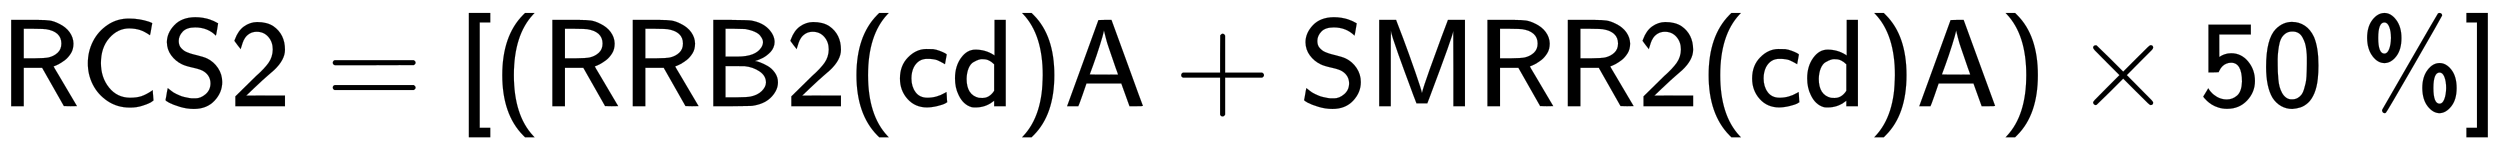 <svg xmlns="http://www.w3.org/2000/svg" role="img" aria-hidden="true" style="vertical-align: -0.7ex;font-size: 9pt;font-family: Arial;color: #000000;" viewBox="0 -726.3 17096.1 1030.1" focusable="false" width="39.707ex" height="2.392ex" xmlns:xlink="http://www.w3.org/1999/xlink"><defs id="MathJax_SVG_glyphs"><path id="MJSS-52" stroke-width="1" d="M 88 0 V 694 H 227 H 259 H 302 Q 365 694 399 689 T 474 663 Q 528 637 558 595 T 589 504 Q 589 482 584 462 T 569 426 T 547 396 T 522 372 T 495 353 T 470 338 T 449 328 T 434 322 L 429 320 L 440 300 Q 452 280 477 238 T 523 160 L 617 1 L 565 0 Q 513 0 512 1 Q 512 2 424 156 L 337 309 H 189 V 0 H 88 Z M 492 504 Q 492 600 367 620 Q 354 622 271 623 H 189 V 385 H 271 Q 363 386 388 392 Q 432 402 462 430 T 492 504 Z" /><path id="MJSS-43" stroke-width="1" d="M 59 347 Q 59 440 100 521 T 218 654 T 392 705 Q 473 705 550 680 Q 577 670 577 667 Q 576 666 572 642 T 564 595 T 559 571 Q 515 601 479 613 T 392 626 Q 300 626 232 549 T 164 347 Q 164 231 229 150 T 397 68 Q 453 68 489 80 T 568 120 L 581 129 L 582 110 Q 584 91 585 71 T 587 46 Q 580 40 566 31 T 502 5 T 396 -11 Q 296 -11 218 41 T 99 174 T 59 347 Z" /><path id="MJSS-53" stroke-width="1" d="M 55 514 Q 55 589 115 652 T 283 716 Q 315 716 345 711 T 396 699 T 432 685 T 457 672 T 467 667 Q 467 666 459 618 T 449 568 Q 383 634 282 634 Q 214 634 182 600 T 150 525 Q 150 507 155 492 T 172 465 T 194 446 T 222 432 T 247 423 T 272 416 T 289 412 Q 353 396 378 384 Q 432 358 466 307 T 500 194 Q 500 110 438 44 T 272 -22 Q 215 -22 159 -5 T 73 28 T 44 50 Q 45 51 49 75 T 57 122 T 62 146 L 65 143 Q 68 140 74 136 T 88 125 T 107 111 T 131 98 T 160 85 T 194 74 T 232 66 T 274 63 H 286 Q 327 63 366 96 T 406 182 Q 406 245 352 280 Q 329 296 265 310 T 173 339 Q 124 363 90 409 T 55 514 Z" /><path id="MJSS-32" stroke-width="1" d="M 222 599 Q 190 599 166 585 T 128 550 T 108 509 T 97 474 T 93 459 L 67 492 L 42 526 L 47 539 Q 72 608 120 642 T 225 677 Q 304 677 355 644 Q 449 579 449 454 Q 449 373 361 290 Q 351 280 315 250 T 199 144 Q 156 103 137 85 L 293 86 H 449 V 0 H 50 V 79 L 216 242 Q 284 302 317 349 T 351 456 Q 351 517 315 558 T 222 599 Z" /><path id="MJSS-3D" stroke-width="1" d="M 56 350 Q 56 363 70 370 H 707 Q 722 362 722 350 Q 722 339 708 331 L 390 330 H 72 Q 56 335 56 350 Z M 56 150 Q 56 165 72 170 H 708 Q 722 160 722 150 Q 722 138 707 130 H 70 Q 56 137 56 150 Z" /><path id="MJSS-5B" stroke-width="1" d="M 94 -250 V 750 H 266 V 674 H 181 V -174 H 266 V -250 H 94 Z" /><path id="MJSS-28" stroke-width="1" d="M 74 250 Q 74 564 240 733 L 257 750 H 333 L 323 739 Q 167 573 167 250 T 323 -239 L 333 -250 H 257 L 240 -233 Q 74 -63 74 250 Z" /><path id="MJSS-42" stroke-width="1" d="M 425 363 Q 438 363 465 353 T 526 324 T 585 270 T 610 192 Q 610 132 561 78 T 426 7 Q 404 2 387 2 T 240 0 H 90 V 694 H 227 Q 373 693 396 689 Q 484 673 533 623 T 583 517 Q 583 494 574 473 T 551 437 T 520 409 T 487 388 T 456 374 T 433 366 L 425 363 Z M 490 516 Q 490 527 485 539 T 467 568 T 423 599 T 347 621 Q 340 622 262 623 H 188 V 399 H 261 H 286 Q 432 399 478 475 Q 490 496 490 516 Z M 514 190 Q 514 245 462 280 T 343 322 Q 336 323 259 323 H 188 V 71 H 274 Q 365 72 388 77 Q 445 88 479 121 T 514 190 Z" /><path id="MJSS-63" stroke-width="1" d="M 34 223 Q 34 327 99 393 T 245 460 Q 290 460 301 459 Q 328 455 354 445 T 395 427 T 410 415 L 396 338 L 386 344 Q 377 349 362 357 T 335 370 Q 305 381 258 381 H 252 Q 182 381 146 315 Q 126 275 126 224 Q 126 158 159 113 T 255 68 Q 329 68 394 106 L 408 114 L 410 93 Q 411 72 412 52 L 414 32 Q 407 27 394 20 T 338 2 T 252 -10 Q 156 -10 95 58 T 34 223 Z" /><path id="MJSS-64" stroke-width="1" d="M 33 224 Q 33 321 81 388 T 197 455 Q 277 455 342 414 L 351 408 V 694 H 441 V 0 H 348 V 44 L 338 37 Q 278 -10 198 -10 Q 177 -10 168 -8 Q 99 11 62 90 Q 33 148 33 224 Z M 348 337 Q 307 378 263 378 Q 260 378 256 378 T 251 379 Q 239 379 223 374 T 182 355 T 142 305 T 126 220 Q 126 90 225 67 Q 231 66 250 66 H 255 Q 306 66 342 115 L 348 124 V 337 Z" /><path id="MJSS-29" stroke-width="1" d="M 221 -73 T 221 250 T 65 739 L 55 750 H 131 L 148 733 Q 314 567 314 250 T 148 -233 L 131 -250 H 55 L 65 -239 Q 221 -73 221 250 Z" /><path id="MJSS-41" stroke-width="1" d="M 183 181 Q 183 179 152 91 T 118 0 H 28 L 154 346 L 280 693 Q 281 694 333 694 H 385 L 511 349 Q 636 4 638 2 Q 638 0 584 0 H 530 L 464 183 H 184 L 183 181 Z M 324 606 Q 319 578 292 492 T 238 332 T 210 256 Q 210 254 324 254 T 438 255 L 429 281 L 419 308 Q 409 336 395 378 T 365 465 T 339 551 T 324 611 V 606 Z" /><path id="MJSS-2B" stroke-width="1" d="M 56 237 T 56 250 T 70 270 H 369 V 420 L 370 570 Q 380 583 389 583 Q 402 583 409 568 V 270 H 707 Q 722 262 722 250 T 707 230 H 409 V -68 Q 401 -82 391 -82 H 389 H 387 Q 375 -82 369 -68 V 230 H 70 Q 56 237 56 250 Z" /><path id="MJSS-4D" stroke-width="1" d="M 92 0 V 694 H 228 L 233 680 Q 236 675 284 547 T 382 275 T 436 106 Q 446 149 497 292 T 594 558 L 640 680 L 645 694 H 782 V 0 H 689 V 305 L 688 606 Q 688 577 500 78 L 479 23 H 392 L 364 96 Q 364 97 342 156 T 296 280 T 246 418 T 203 544 T 186 609 V 588 Q 185 568 185 517 T 185 427 T 185 305 V 0 H 92 Z" /><path id="MJMAIN-D7" stroke-width="1" d="M 630 29 Q 630 9 609 9 Q 604 9 587 25 T 493 118 L 389 222 L 284 117 Q 178 13 175 11 Q 171 9 168 9 Q 160 9 154 15 T 147 29 Q 147 36 161 51 T 255 146 L 359 250 L 255 354 Q 174 435 161 449 T 147 471 Q 147 480 153 485 T 168 490 Q 173 490 175 489 Q 178 487 284 383 L 389 278 L 493 382 Q 570 459 587 475 T 609 491 Q 630 491 630 471 Q 630 464 620 453 T 522 355 L 418 250 L 522 145 Q 606 61 618 48 T 630 29 Z" /><path id="MJSS-35" stroke-width="1" d="M 257 350 Q 236 350 218 342 T 189 323 T 171 301 T 160 281 L 157 273 Q 157 272 116 272 H 75 V 656 H 416 V 577 H 162 V 486 Q 162 396 163 396 T 174 403 T 207 418 T 258 426 Q 339 426 394 360 T 449 203 Q 449 113 386 46 T 226 -21 H 223 Q 188 -21 156 -11 T 102 13 T 64 42 T 41 66 T 33 77 Q 34 78 44 95 T 64 128 L 73 144 Q 93 112 117 93 Q 165 54 223 54 Q 270 54 306 86 T 345 197 Q 345 350 257 350 Z" /><path id="MJSS-30" stroke-width="1" d="M 117 621 Q 174 678 247 678 Q 305 678 351 647 Q 396 617 424 557 Q 460 472 460 328 Q 460 271 455 224 Q 448 154 427 104 T 376 27 T 314 -10 T 249 -22 Q 201 -22 160 1 T 91 67 Q 39 154 39 316 Q 39 541 117 621 Z M 250 55 Q 274 55 293 66 T 324 93 T 344 136 T 357 185 T 364 240 T 366 291 T 367 340 Q 367 373 367 393 T 363 449 T 352 507 T 332 553 T 299 589 T 250 601 Q 217 601 194 584 T 159 542 T 141 479 T 133 411 T 132 340 V 331 Q 132 299 133 277 T 137 219 T 147 157 T 167 107 T 201 68 T 250 55 Z" /><path id="MJSS-25" stroke-width="1" d="M 56 549 Q 56 639 98 694 T 195 750 Q 248 750 290 694 T 332 548 Q 332 455 290 401 T 195 347 Q 141 347 99 403 T 56 549 Z M 248 549 Q 248 602 234 638 T 195 674 Q 145 674 145 549 Q 145 423 195 423 Q 219 423 233 459 T 248 549 Z M 197 -56 Q 187 -56 182 -49 T 176 -35 Q 176 -33 178 -27 Q 179 -25 399 356 T 623 741 Q 626 750 639 750 Q 648 750 654 744 T 659 729 Q 657 721 435 336 T 207 -52 Q 203 -56 197 -56 Z M 500 146 Q 500 235 542 291 T 639 347 Q 692 347 734 293 T 776 146 Q 776 53 733 -1 T 639 -56 Q 587 -56 544 -2 T 500 146 Z M 692 146 Q 692 199 678 235 T 639 271 Q 589 271 589 146 Q 589 20 639 20 Q 663 20 677 56 T 692 146 Z" /><path id="MJSS-5D" stroke-width="1" d="M 22 674 V 750 H 194 V -250 H 22 V -174 H 107 V 674 H 22 Z" /></defs><g fill="currentColor" stroke="currentColor" stroke-width="0" transform="matrix(1 0 0 -1 0 0)"><use transform="scale(0.85)" xmlns:NS2="http://www.w3.org/1999/xlink" NS2:href="#MJSS-52" /><use transform="scale(0.85)" x="646" y="0" xmlns:NS3="http://www.w3.org/1999/xlink" NS3:href="#MJSS-43" /><use transform="scale(0.85)" x="1286" y="0" xmlns:NS4="http://www.w3.org/1999/xlink" NS4:href="#MJSS-53" /><use transform="scale(0.85)" x="1842" y="0" xmlns:NS5="http://www.w3.org/1999/xlink" NS5:href="#MJSS-32" /><use transform="scale(0.85)" x="2620" y="0" xmlns:NS6="http://www.w3.org/1999/xlink" NS6:href="#MJSS-3D" /><use transform="scale(0.85)" x="3677" y="0" xmlns:NS7="http://www.w3.org/1999/xlink" NS7:href="#MJSS-5B" /><g transform="translate(3371)"><use transform="scale(0.85)" xmlns:NS8="http://www.w3.org/1999/xlink" NS8:href="#MJSS-28" /><use transform="scale(0.85)" x="389" y="0" xmlns:NS9="http://www.w3.org/1999/xlink" NS9:href="#MJSS-52" /><use transform="scale(0.85)" x="1036" y="0" xmlns:NS10="http://www.w3.org/1999/xlink" NS10:href="#MJSS-52" /><use transform="scale(0.85)" x="1682" y="0" xmlns:NS11="http://www.w3.org/1999/xlink" NS11:href="#MJSS-42" /><use transform="scale(0.85)" x="2350" y="0" xmlns:NS12="http://www.w3.org/1999/xlink" NS12:href="#MJSS-32" /><use transform="scale(0.85)" x="2850" y="0" xmlns:NS13="http://www.w3.org/1999/xlink" NS13:href="#MJSS-28" /><use transform="scale(0.85)" x="3240" y="0" xmlns:NS14="http://www.w3.org/1999/xlink" NS14:href="#MJSS-63" /><use transform="scale(0.85)" x="3684" y="0" xmlns:NS15="http://www.w3.org/1999/xlink" NS15:href="#MJSS-64" /><use transform="scale(0.85)" x="4202" y="0" xmlns:NS16="http://www.w3.org/1999/xlink" NS16:href="#MJSS-29" /><use transform="scale(0.85)" x="4591" y="0" xmlns:NS17="http://www.w3.org/1999/xlink" NS17:href="#MJSS-41" /></g><use transform="scale(0.85)" x="9447" y="0" xmlns:NS18="http://www.w3.org/1999/xlink" NS18:href="#MJSS-2B" /><g transform="translate(8881)"><use transform="scale(0.85)" xmlns:NS19="http://www.w3.org/1999/xlink" NS19:href="#MJSS-53" /><use transform="scale(0.85)" x="556" y="0" xmlns:NS20="http://www.w3.org/1999/xlink" NS20:href="#MJSS-4D" /><use transform="scale(0.85)" x="1431" y="0" xmlns:NS21="http://www.w3.org/1999/xlink" NS21:href="#MJSS-52" /><use transform="scale(0.85)" x="2078" y="0" xmlns:NS22="http://www.w3.org/1999/xlink" NS22:href="#MJSS-52" /><use transform="scale(0.85)" x="2725" y="0" xmlns:NS23="http://www.w3.org/1999/xlink" NS23:href="#MJSS-32" /><use transform="scale(0.85)" x="3225" y="0" xmlns:NS24="http://www.w3.org/1999/xlink" NS24:href="#MJSS-28" /><use transform="scale(0.85)" x="3615" y="0" xmlns:NS25="http://www.w3.org/1999/xlink" NS25:href="#MJSS-63" /><use transform="scale(0.85)" x="4059" y="0" xmlns:NS26="http://www.w3.org/1999/xlink" NS26:href="#MJSS-64" /><use transform="scale(0.85)" x="4577" y="0" xmlns:NS27="http://www.w3.org/1999/xlink" NS27:href="#MJSS-29" /><use transform="scale(0.85)" x="4966" y="0" xmlns:NS28="http://www.w3.org/1999/xlink" NS28:href="#MJSS-41" /><use transform="scale(0.85)" x="5634" y="0" xmlns:NS29="http://www.w3.org/1999/xlink" NS29:href="#MJSS-29" /></g><use transform="scale(0.85)" x="16694" y="0" xmlns:NS30="http://www.w3.org/1999/xlink" NS30:href="#MJMAIN-D7" /><g transform="translate(15040)"><use transform="scale(0.85)" xmlns:NS31="http://www.w3.org/1999/xlink" NS31:href="#MJSS-35" /><use transform="scale(0.85)" x="500" y="0" xmlns:NS32="http://www.w3.org/1999/xlink" NS32:href="#MJSS-30" /></g><use transform="scale(0.85)" x="18990" y="0" xmlns:NS33="http://www.w3.org/1999/xlink" NS33:href="#MJSS-25" /><use transform="scale(0.85)" x="19823" y="0" xmlns:NS34="http://www.w3.org/1999/xlink" NS34:href="#MJSS-5D" /></g></svg>